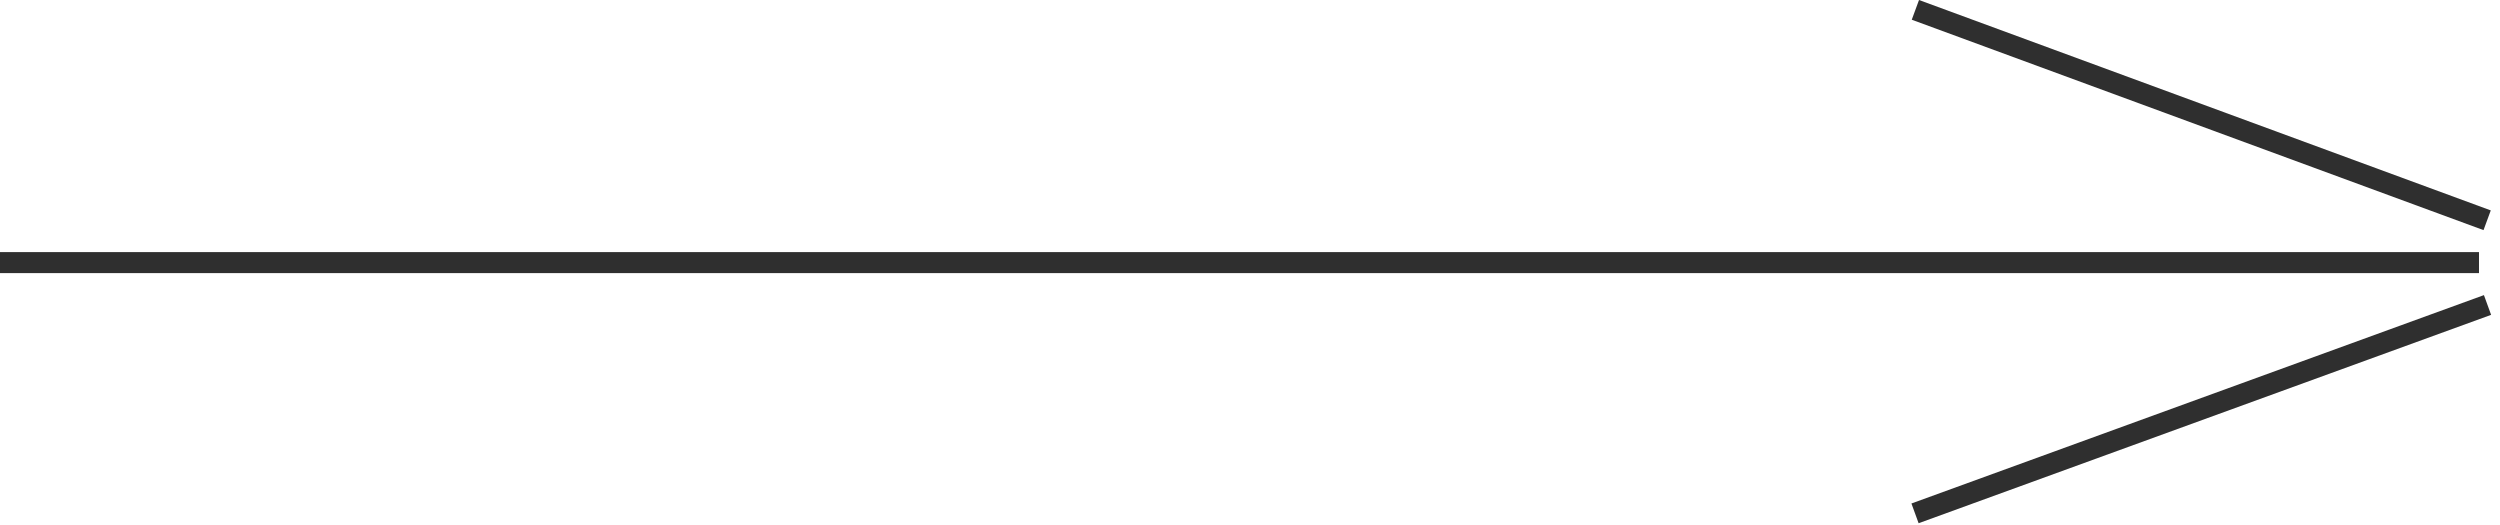 <?xml version="1.0" encoding="UTF-8"?> <svg xmlns="http://www.w3.org/2000/svg" width="119" height="25" viewBox="0 0 119 25" fill="none"> <rect y="12" width="118" height="1" fill="#2F2F2F"></rect> <rect x="91.345" width="29" height="1" transform="rotate(20.203 91.345 0)" fill="#2F2F2F"></rect> <rect x="90.984" y="23.966" width="29" height="1" transform="rotate(-20 90.984 23.966)" fill="#2F2F2F"></rect> </svg> 